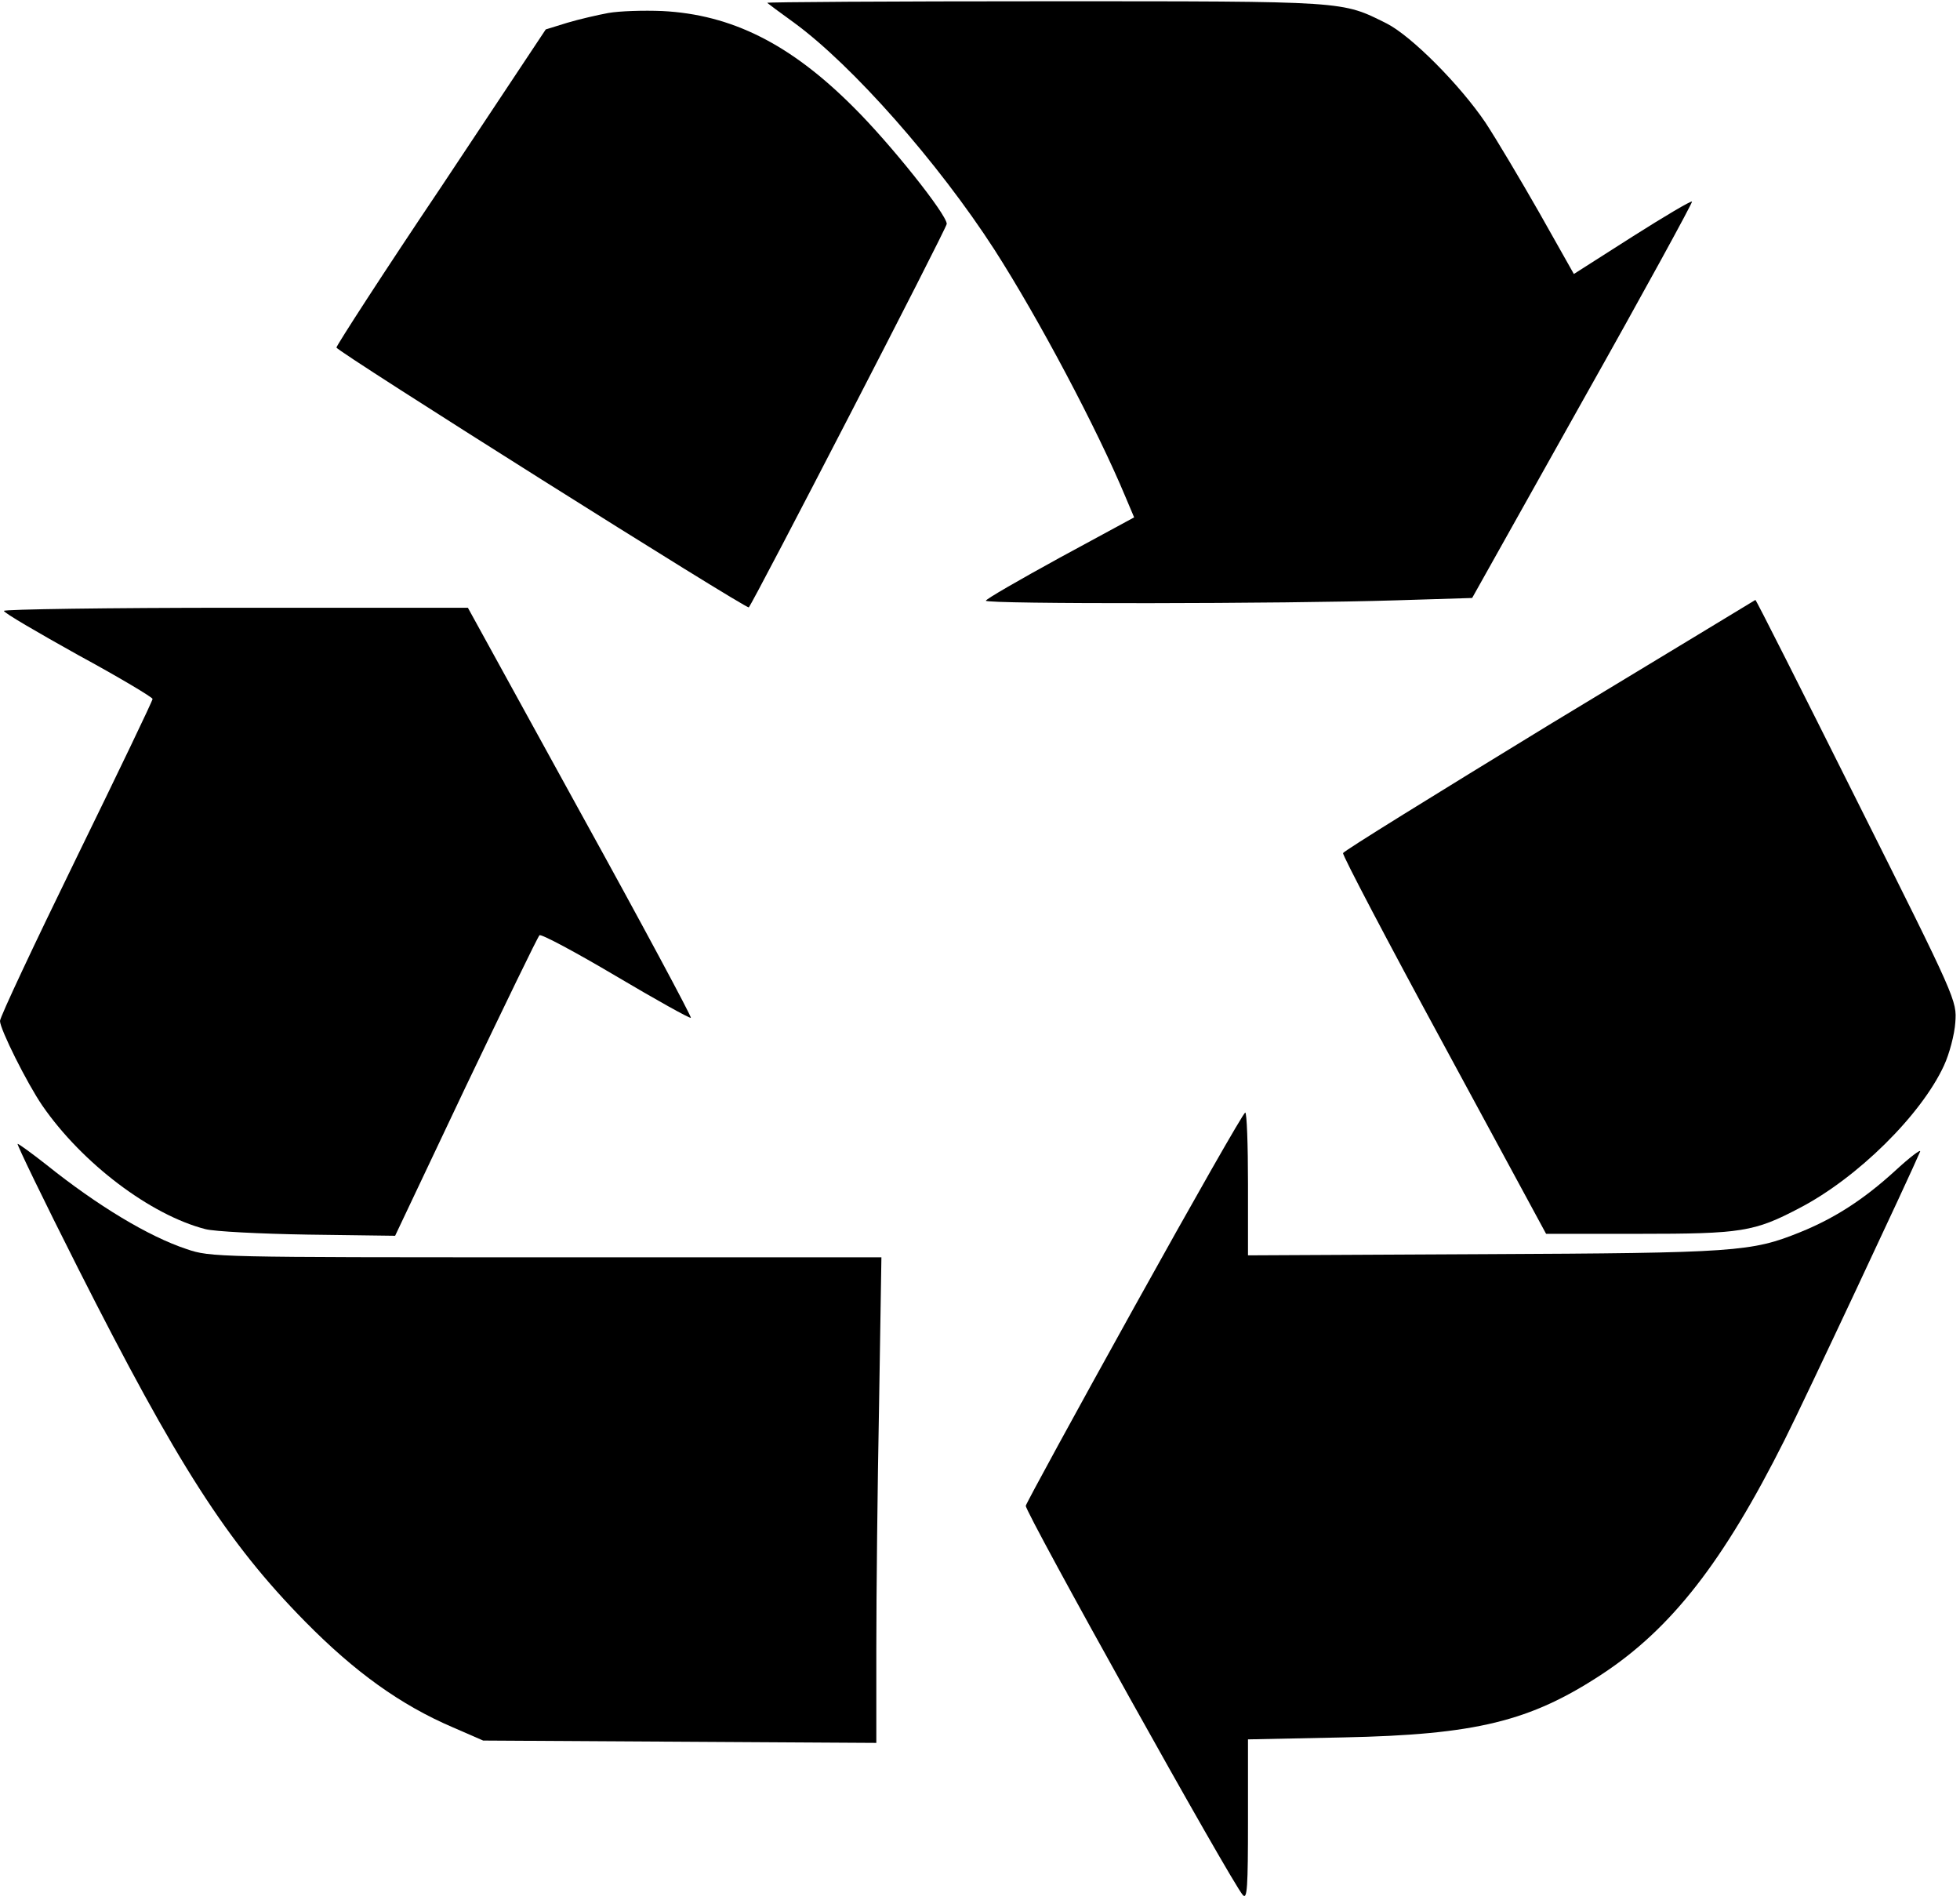<?xml version="1.0" encoding="UTF-8" standalone="yes"?>
<svg version="1.0" xmlns="http://www.w3.org/2000/svg" width="132.292mm" height="128.236mm" viewBox="0 0 501 485" preserveAspectRatio="xMidYMid meet">
  <g transform="translate(0,485) scale(0.1,-0.1)" fill="#000000" stroke="none">
    <path d="M1961 4846 c2 -2 33 -25 69 -51 149 -109 368 -357 512 -580 113 -176
263 -459 335 -632 l22 -52 -190 -103 c-104 -57 -189 -106 -189 -110 0 -9 764
-8 1049 1 l194 6 283 505 c156 277 281 506 279 508 -2 3 -71 -38 -153 -90
l-149 -95 -88 156 c-49 86 -111 190 -138 231 -65 96 -188 220 -252 253 -117
58 -95 57 -873 57 -394 0 -713 -2 -711 -4z"/>
    <path d="M1555 4820 c-27 -5 -75 -16 -105 -25 l-55 -17 -267 -402 c-148 -220
-268 -406 -268 -411 1 -10 1049 -670 1054 -664 12 13 506 969 506 980 0 24
-144 205 -239 299 -161 161 -311 236 -488 245 -48 2 -110 0 -138 -5z"/>
    <path d="M3960 3001 c-288 -176 -526 -323 -527 -328 -2 -5 114 -226 258 -491
l261 -482 237 0 c263 0 295 5 411 66 148 77 311 238 369 364 14 30 27 80 29
110 4 56 4 57 -252 568 -141 282 -257 512 -259 512 -1 -1 -238 -144 -527 -319z"/>
    <path d="M10 3292 c0 -5 86 -55 190 -113 105 -57 190 -108 190 -112 0 -5 -88
-188 -195 -407 -107 -219 -195 -406 -195 -416 0 -21 69 -159 108 -216 102
-148 277 -280 417 -316 22 -6 140 -12 262 -14 l223 -3 180 380 c100 209 184
383 189 388 4 4 92 -43 195 -104 103 -61 189 -109 192 -107 2 3 -125 240 -283
526 l-287 522 -593 0 c-326 0 -593 -4 -593 -8z"/>
    <path d="M2900 1514 c-151 -272 -276 -501 -278 -509 -3 -14 527 -965 555 -995
11 -12 13 19 13 192 l0 206 243 5 c340 7 478 41 661 161 178 117 311 287 468
600 50 99 324 683 346 736 3 8 -26 -14 -65 -50 -79 -72 -153 -120 -242 -156
-124 -50 -163 -53 -809 -56 l-602 -3 0 183 c0 100 -3 182 -7 182 -5 -1 -132
-224 -283 -496z"/>
    <path d="M199 1613 c254 -502 381 -701 581 -904 127 -129 244 -213 377 -270
l78 -34 503 -3 502 -3 0 244 c0 134 3 413 7 620 l6 377 -857 0 c-841 0 -858 0
-919 21 -97 32 -228 111 -359 216 -37 29 -70 53 -73 53 -3 0 66 -143 154 -317z"/>
  </g>
</svg>